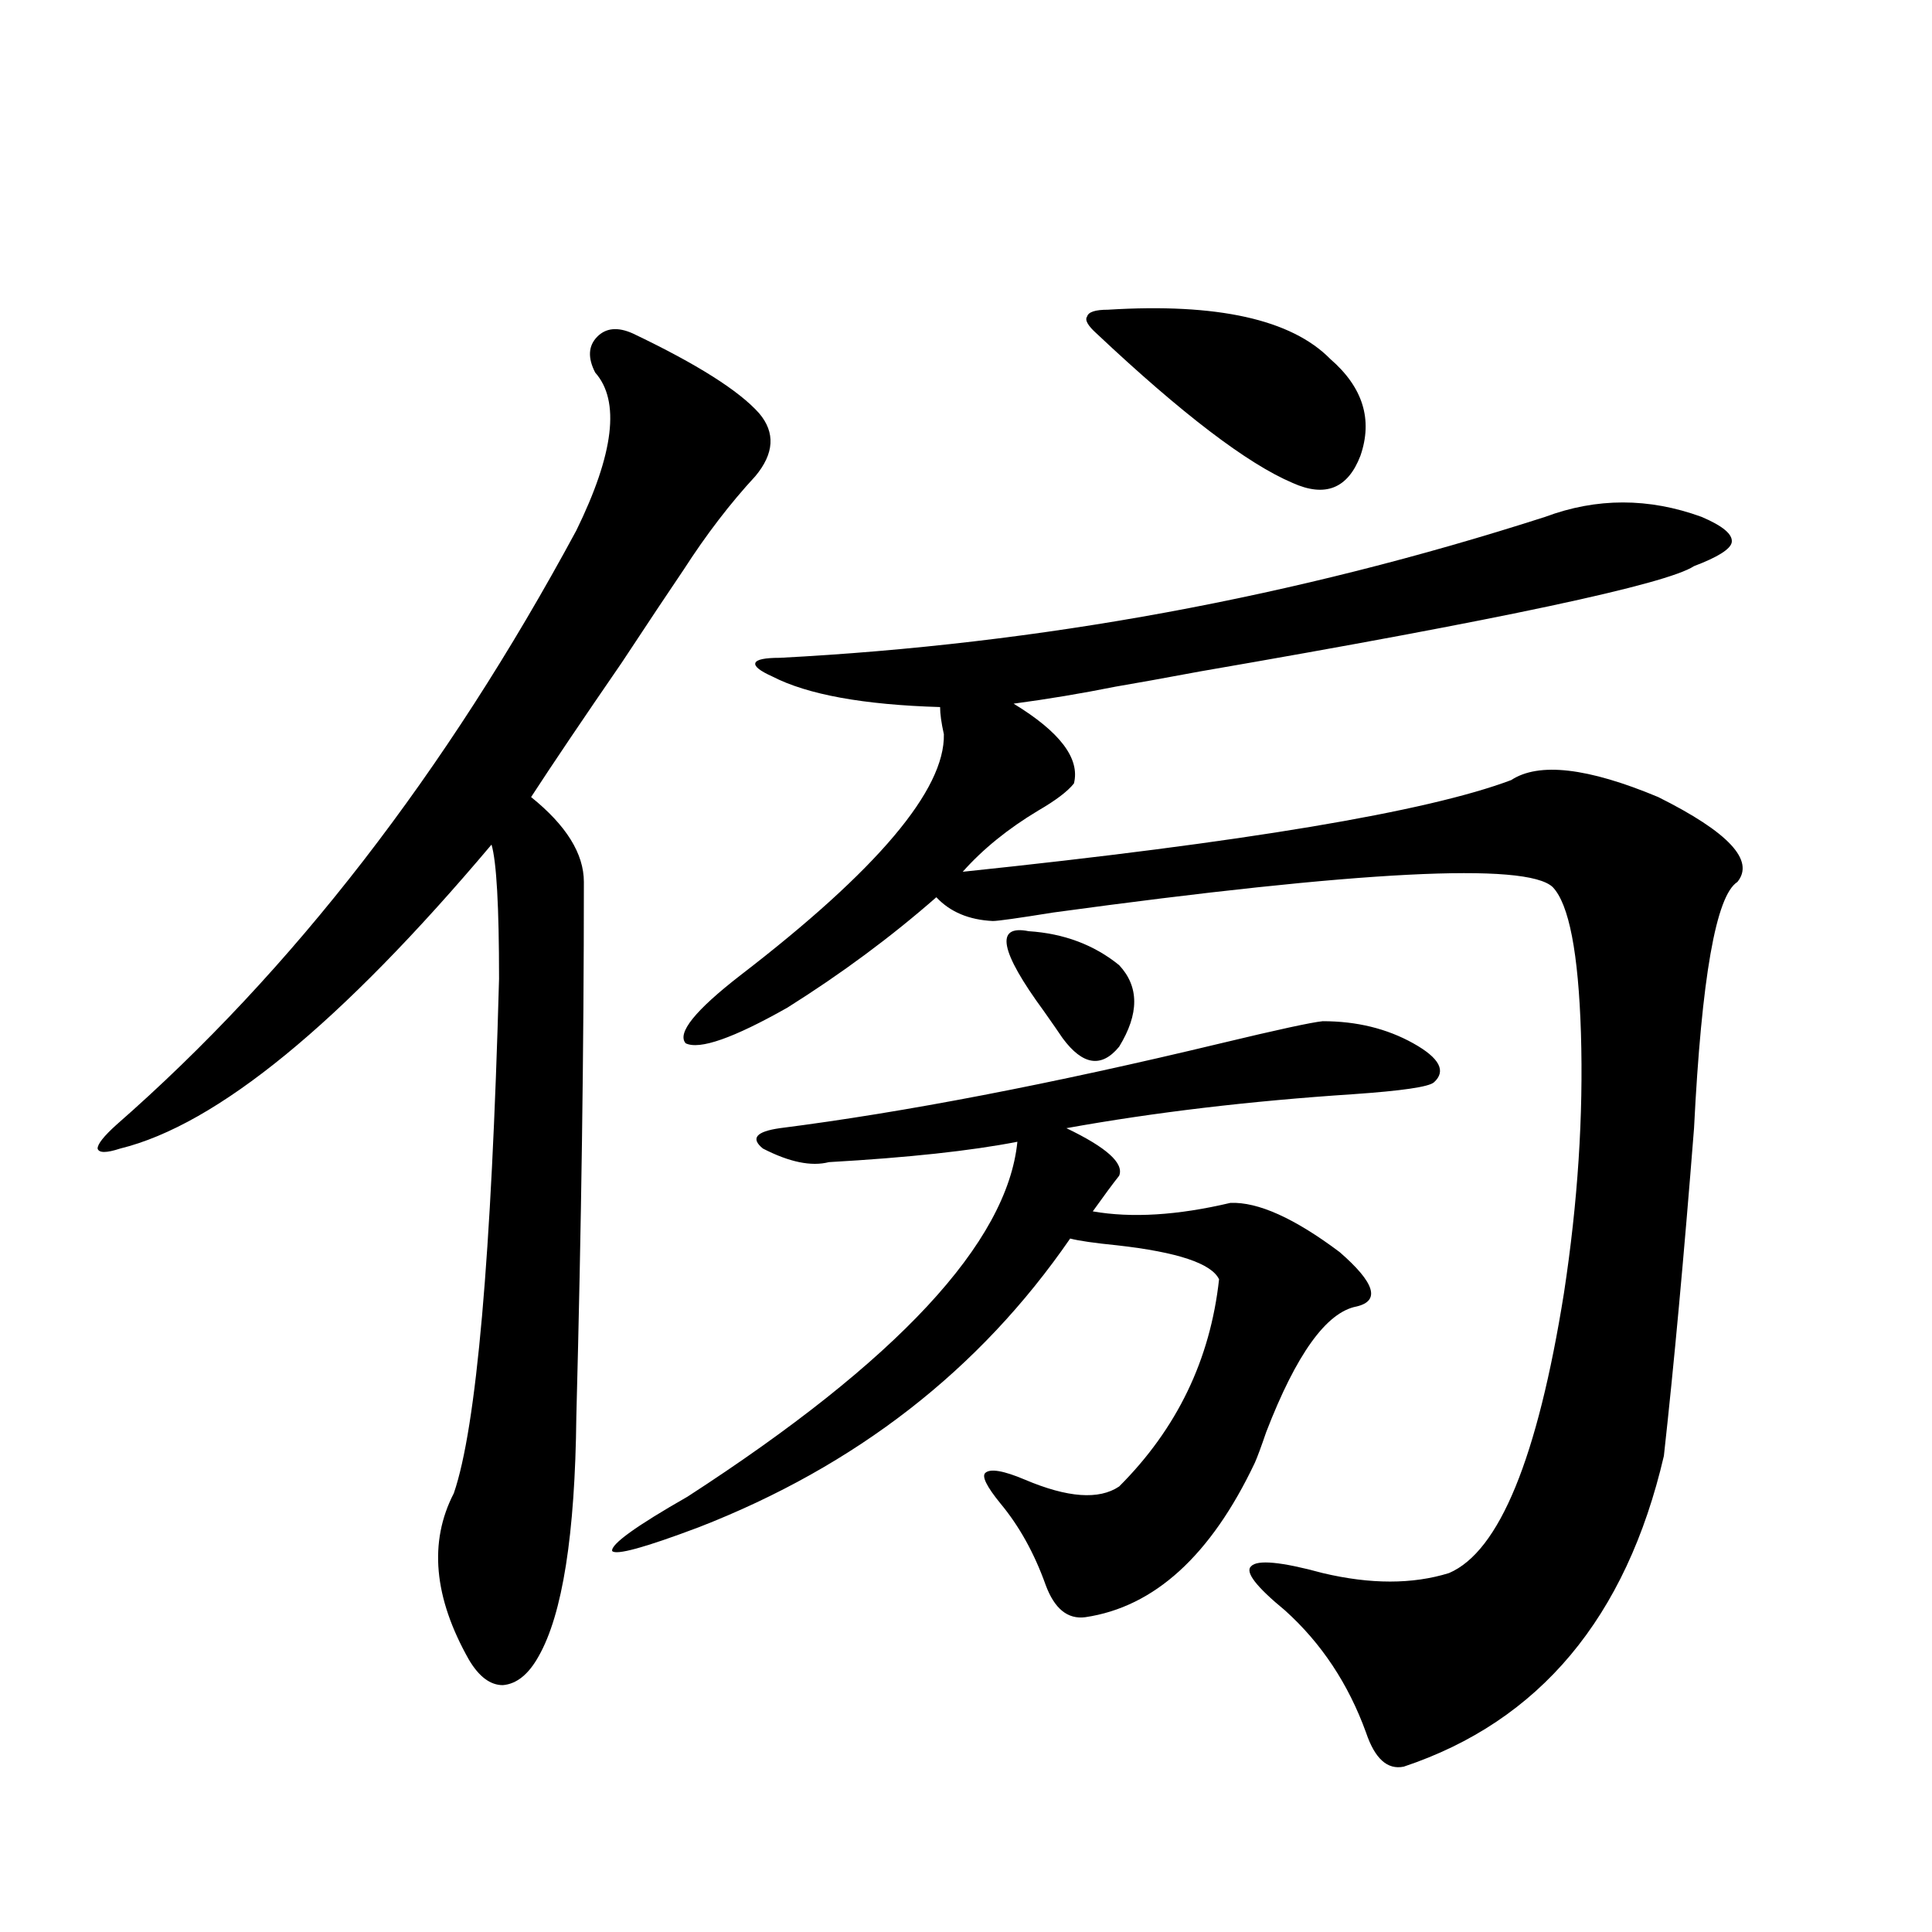 <?xml version="1.0" encoding="utf-8"?>
<!-- Generator: Adobe Illustrator 16.0.0, SVG Export Plug-In . SVG Version: 6.00 Build 0)  -->
<!DOCTYPE svg PUBLIC "-//W3C//DTD SVG 1.1//EN" "http://www.w3.org/Graphics/SVG/1.1/DTD/svg11.dtd">
<svg version="1.1" id="图层_1" xmlns="http://www.w3.org/2000/svg" xmlns:xlink="http://www.w3.org/1999/xlink" x="0px" y="0px"
	 width="1000px" height="1000px" viewBox="0 0 1000 1000" enable-background="new 0 0 1000 1000" xml:space="preserve">
<path d="M327.577,172.613c33.17,15.82,54.953,29.594,65.364,41.309c8.445,9.97,7.805,20.805-1.951,32.52
	c-13.018,14.063-25.365,30.185-37.072,48.34c-7.164,10.547-17.896,26.669-32.194,48.34c-20.167,29.306-35.776,52.446-46.828,69.434
	c18.201,14.653,27.316,29.306,27.316,43.945c0,86.133-1.311,178.418-3.902,276.855c-0.655,60.946-7.164,102.241-19.512,123.926
	c-5.213,9.366-11.387,14.351-18.536,14.941c-6.509,0-12.362-4.395-17.561-13.184c-18.216-32.231-20.822-60.933-7.805-86.133
	c11.707-33.976,19.512-122.745,23.414-266.309c0-37.491-1.311-60.645-3.902-69.434c-78.047,92.587-142.115,145.02-192.19,157.324
	c-7.164,2.349-11.066,2.349-11.707,0c0-2.335,3.247-6.44,9.756-12.305c91.05-79.679,170.393-182.222,238.043-307.617
	c19.512-39.84,22.759-67.086,9.756-81.738c-3.902-7.608-3.582-13.761,0.976-18.457C313.584,169.688,319.772,169.098,327.577,172.613
	z M684.642,528.57c17.561,0,33.17,3.817,46.828,11.426c13.658,7.622,17.226,14.364,10.731,20.215
	c-2.606,2.349-16.585,4.395-41.95,6.152c-53.337,3.516-102.771,9.38-148.289,17.578c20.808,9.97,29.908,18.169,27.316,24.609
	c-3.262,4.106-7.805,10.259-13.658,18.457c20.152,3.516,43.901,2.06,71.218-4.395c14.299-0.577,33.17,7.91,56.584,25.488
	c18.201,15.82,21.128,25.2,8.78,28.125c-15.609,2.938-31.219,24.609-46.828,65.039c-2.606,7.622-4.558,12.896-5.854,15.82
	c-22.773,48.052-52.041,74.707-87.803,79.98c-9.115,1.167-15.944-4.395-20.487-16.699c-5.854-16.397-13.658-30.46-23.414-42.188
	c-7.164-8.789-9.756-14.063-7.805-15.82c2.592-2.335,9.421-1.167,20.487,3.516c22.104,9.38,38.368,10.547,48.779,3.516
	c29.908-29.883,47.148-65.616,51.706-107.227c-3.902-8.198-21.463-14.063-52.682-17.578c-11.707-1.167-19.847-2.335-24.39-3.516
	c-46.828,67.978-110.896,117.773-192.19,149.414c-27.972,10.547-42.926,14.653-44.877,12.305
	c-0.655-3.516,12.348-12.882,39.023-28.125c108.61-70.313,165.515-131.534,170.728-183.691
	c-24.069,4.696-56.584,8.212-97.559,10.547c-9.115,2.349-20.487,0-34.146-7.031c-6.509-5.273-3.582-8.789,8.78-10.547
	c64.389-8.198,140.484-22.852,228.287-43.945C661.228,532.965,678.788,529.161,684.642,528.57z M799.761,267.535
	c26.661-9.957,53.657-9.957,80.974,0c11.052,4.696,16.25,9.091,15.609,13.184c-0.655,3.516-7.164,7.622-19.512,12.305
	c-14.313,9.38-99.51,27.548-255.604,54.492c-18.871,3.516-33.505,6.152-43.901,7.91c-17.561,3.516-35.121,6.454-52.682,8.789
	c24.055,14.653,34.466,28.427,31.219,41.309c-3.262,4.106-9.436,8.789-18.536,14.063c-15.609,9.38-28.627,19.927-39.023,31.641
	c145.683-15.229,240.314-31.05,283.896-47.461c14.299-9.366,39.664-6.44,76.096,8.789c36.417,18.169,50.075,32.821,40.975,43.945
	c-11.066,7.031-18.536,49.521-22.438,127.441c-5.213,66.22-10.411,122.759-15.609,169.629
	c-19.512,83.784-64.389,137.397-134.631,160.84c-8.46,1.758-14.969-4.106-19.512-17.578c-9.115-25.2-23.094-46.294-41.95-63.281
	c-14.969-12.305-20.822-19.913-17.561-22.852c3.247-3.516,15.609-2.335,37.072,3.516c24.71,5.864,46.493,5.864,65.364,0
	c26.006-11.124,45.853-59.464,59.511-145.02c7.149-46.87,10.076-91.694,8.78-134.473c-1.311-41.597-6.188-66.797-14.634-75.586
	c-13.658-12.882-99.845-8.487-258.53,13.184c-18.216,2.938-28.627,4.395-31.219,4.395c-12.362-0.577-22.118-4.683-29.268-12.305
	c-23.414,20.517-49.114,39.551-77.071,57.129c-27.972,15.82-45.532,21.973-52.682,18.457c-4.558-5.273,4.878-16.987,28.292-35.156
	c70.883-54.492,106.004-96.089,105.363-124.805c-1.311-5.851-1.951-10.547-1.951-14.063c-39.679-1.167-68.626-6.44-86.827-15.82
	c-6.509-2.925-9.436-5.273-8.78-7.031c0.641-1.758,4.878-2.637,12.683-2.637C538.304,333.453,670.328,309.146,799.761,267.535z
	 M532.45,481.988c18.201,1.181,33.811,7.031,46.828,17.578c10.396,11.138,10.396,25.2,0,42.188
	c-9.115,11.138-18.871,9.668-29.268-4.395c-1.951-2.925-5.213-7.608-9.756-14.063C517.481,492.247,514.89,478.473,532.45,481.988z
	 M573.425,160.309c56.584-3.516,94.952,4.984,115.119,25.488c16.905,14.652,22.104,31.352,15.609,50.098
	c-6.509,17.001-18.216,21.684-35.121,14.063c-23.414-9.957-57.239-35.733-101.461-77.344c-4.558-4.093-6.188-7.031-4.878-8.789
	C563.334,161.489,566.916,160.309,573.425,160.309z"/>
</svg>
